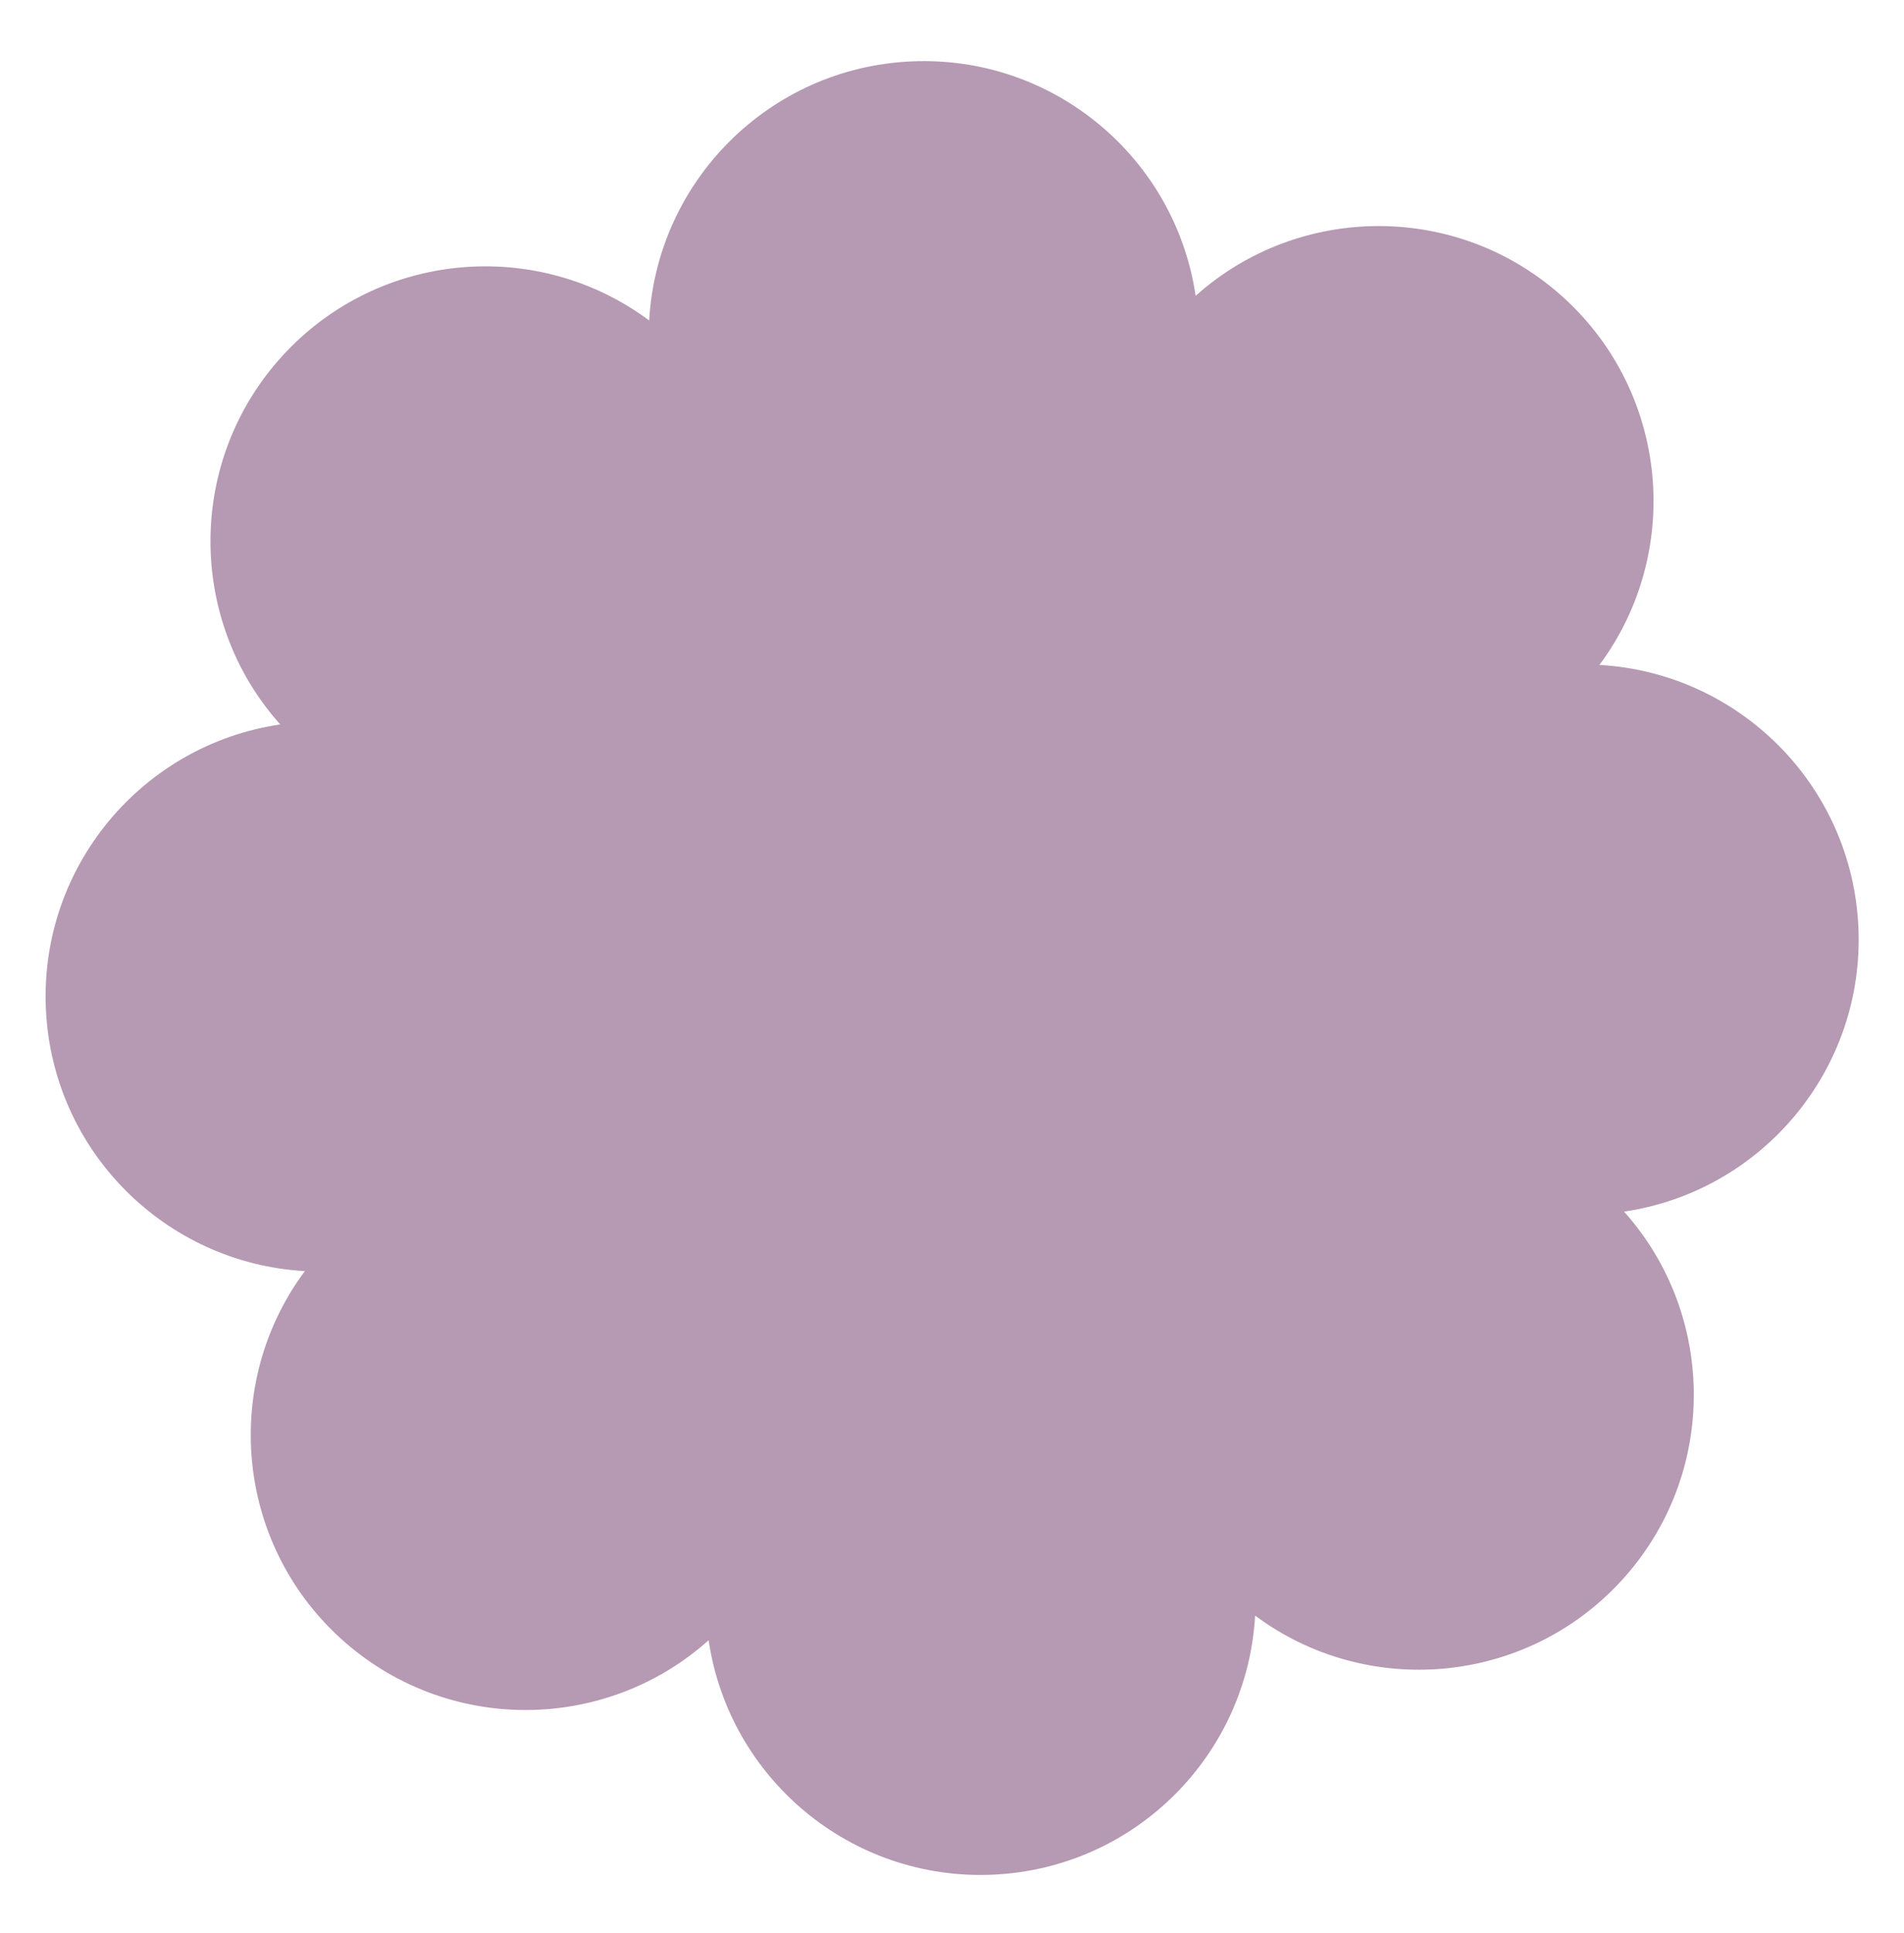 <?xml version="1.0" encoding="UTF-8"?> <svg xmlns="http://www.w3.org/2000/svg" width="68" height="69" viewBox="0 0 68 69" fill="none"><path d="M35.464 66.924C30.384 67.153 26.033 63.48 25.309 58.555C21.599 61.873 15.904 61.906 12.15 58.476C8.397 55.046 7.917 49.372 10.888 45.377C5.918 45.1 1.868 41.096 1.639 36.017C1.41 30.937 5.083 26.586 10.008 25.862C6.69 22.152 6.657 16.457 10.087 12.703C13.517 8.95 19.191 8.47 23.185 11.441C23.463 6.471 27.466 2.421 32.546 2.192C37.625 1.963 41.977 5.636 42.701 10.561C46.411 7.243 52.106 7.21 55.859 10.64C59.613 14.07 60.093 19.744 57.122 23.738C62.092 24.016 66.142 28.019 66.371 33.099C66.6 38.178 62.927 42.53 58.002 43.254C61.32 46.964 61.353 52.659 57.923 56.412C54.493 60.166 48.819 60.646 44.825 57.675C44.547 62.645 40.544 66.695 35.464 66.924Z" fill="#B699B3"></path></svg> 